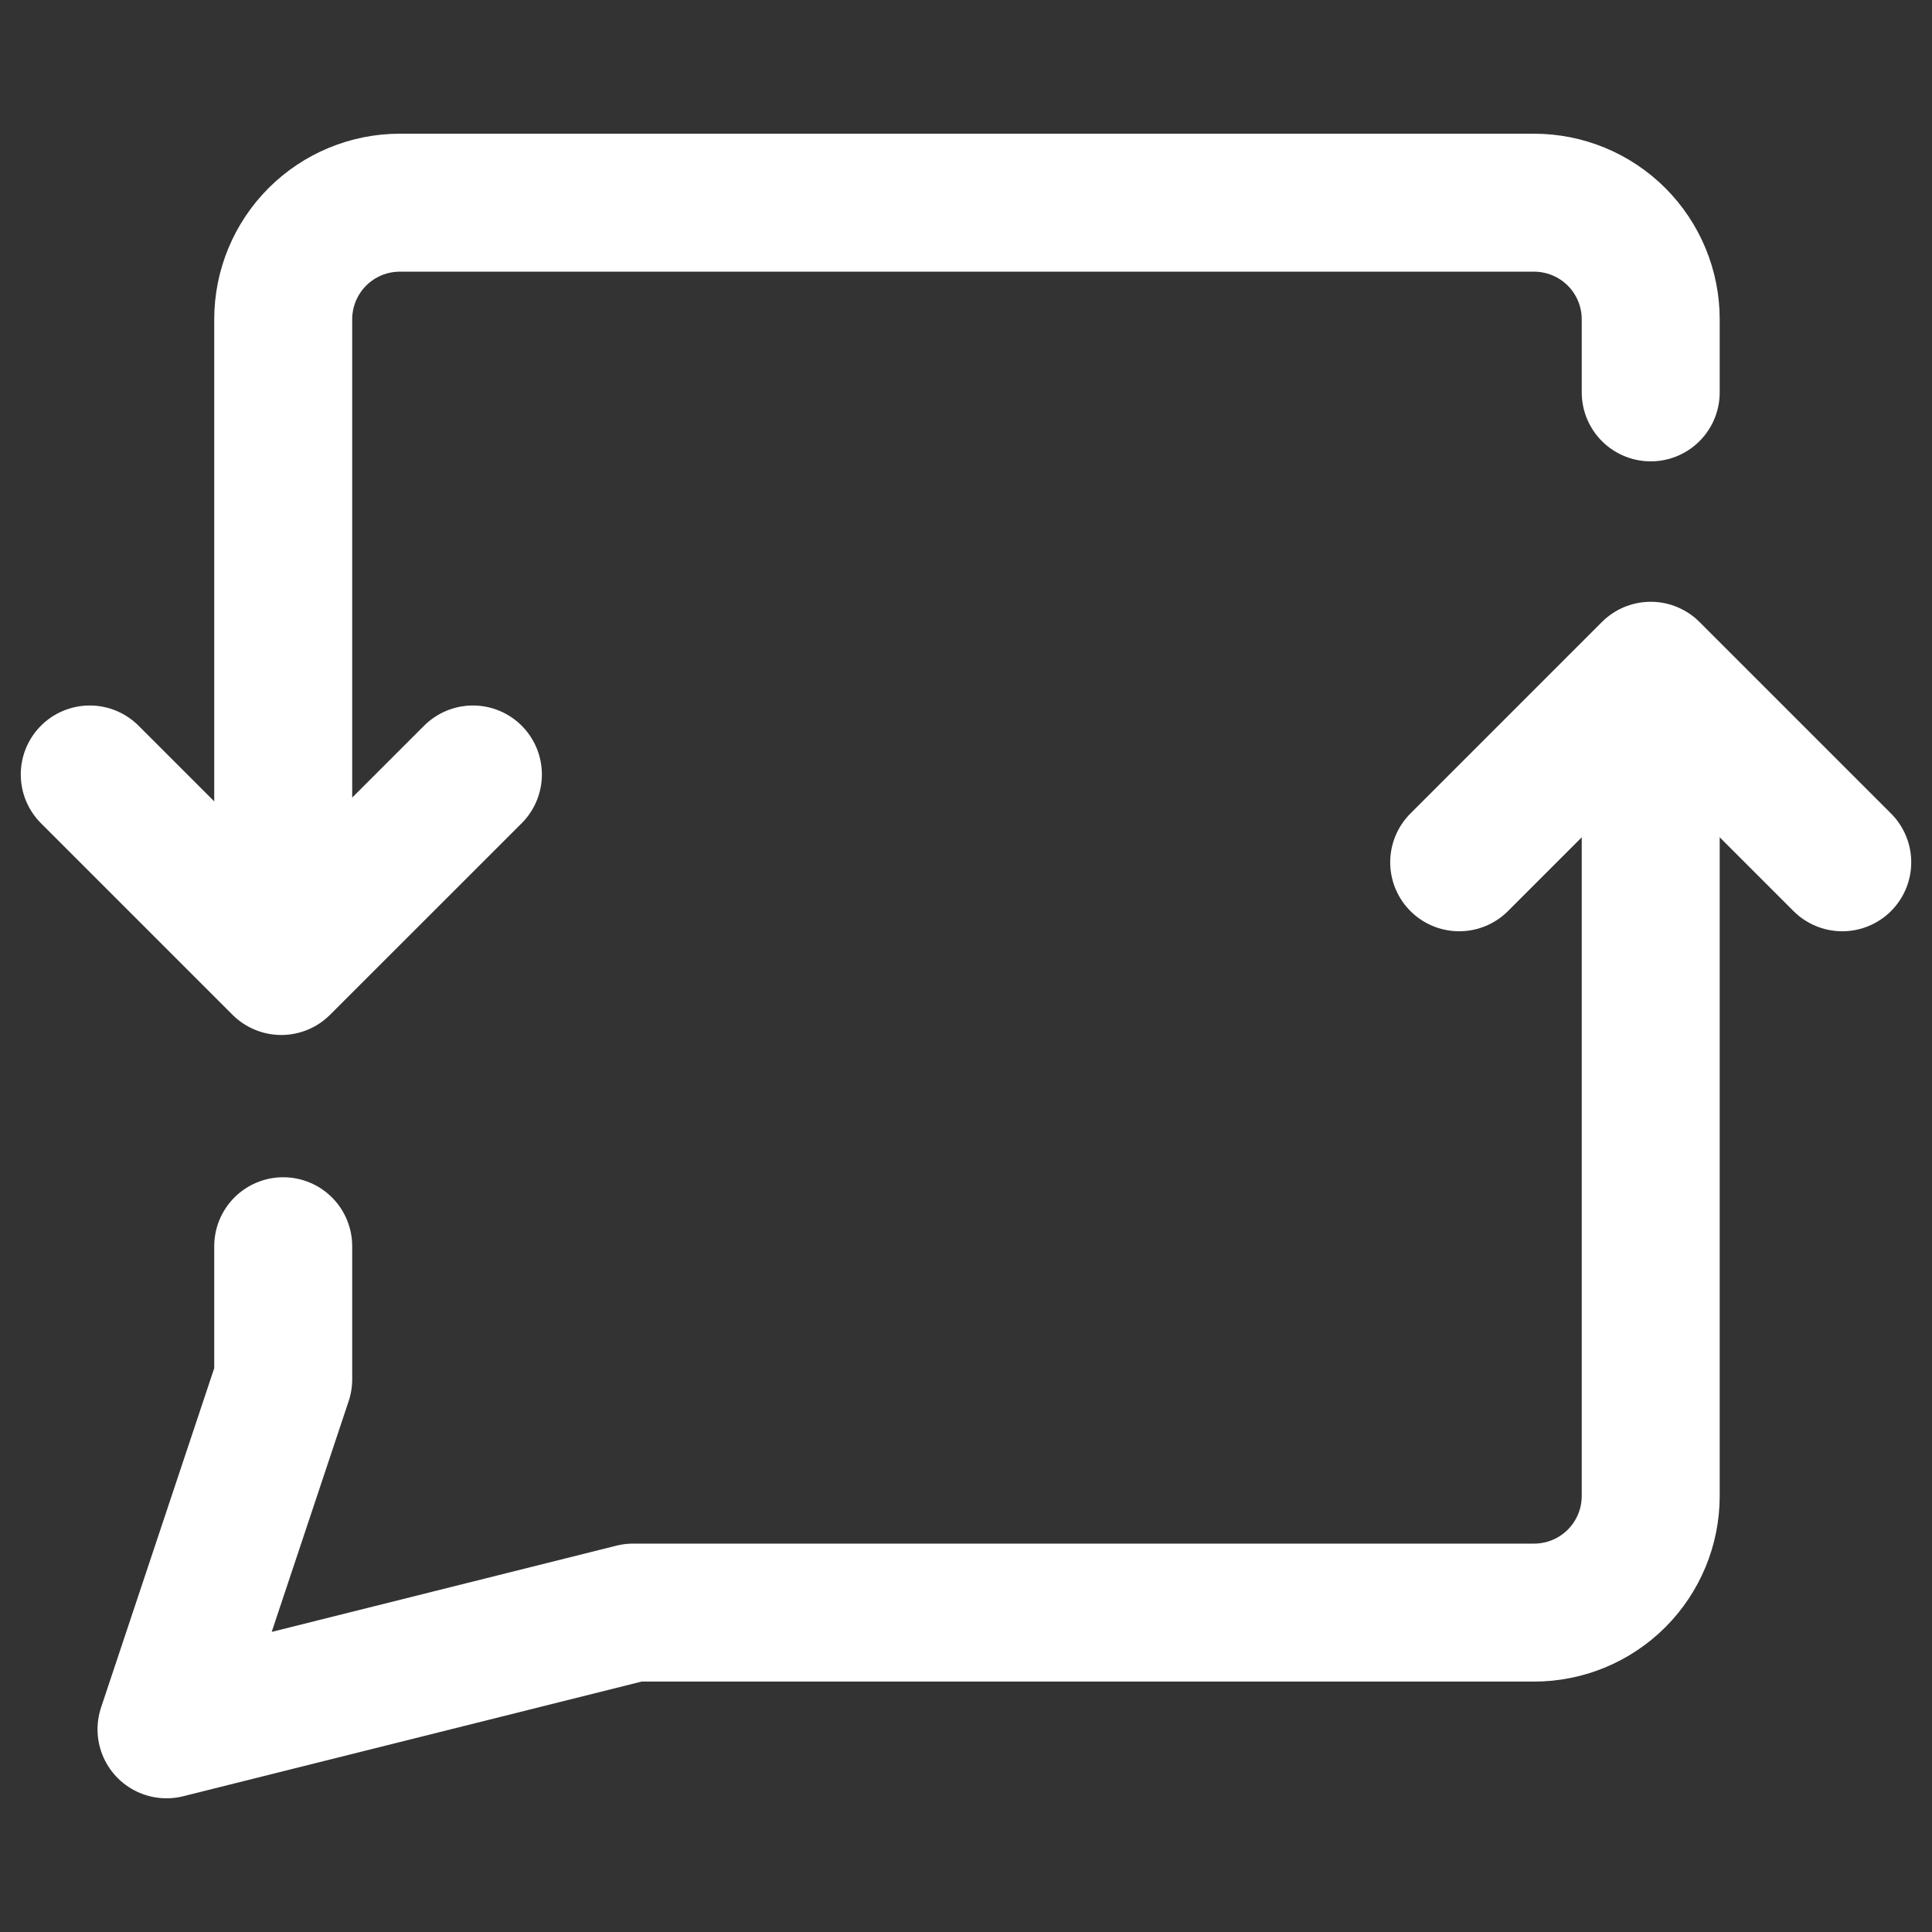 <svg width="22" height="22" viewBox="0 0 22 22" fill="none" xmlns="http://www.w3.org/2000/svg">
<rect x="0" y="0" width="22" height="22" fill="#333333" stroke="none"/>
<path d="M3.225 10.852V3.636C3.225 3.284 3.365 2.946 3.614 2.697C3.863 2.448 4.201 2.308 4.553 2.308H17.468C17.821 2.308 18.159 2.448 18.408 2.697C18.657 2.946 18.797 3.284 18.797 3.636V4.468M3.225 14.191V15.707L1.896 19.692L7.209 18.363H17.468C17.821 18.363 18.159 18.223 18.408 17.974C18.657 17.725 18.797 17.387 18.797 17.035V7.66" stroke="white" stroke-width="1.571" stroke-linecap="round" stroke-linejoin="round"/>
<path d="M1.022 8.819L3.203 11L5.385 8.819" stroke="white" stroke-width="1.571" stroke-linecap="round" stroke-linejoin="round"/>
<path d="M16.616 9.819L18.797 7.638L20.978 9.819" stroke="white" stroke-width="1.571" stroke-linecap="round" stroke-linejoin="round"/>
</svg>
